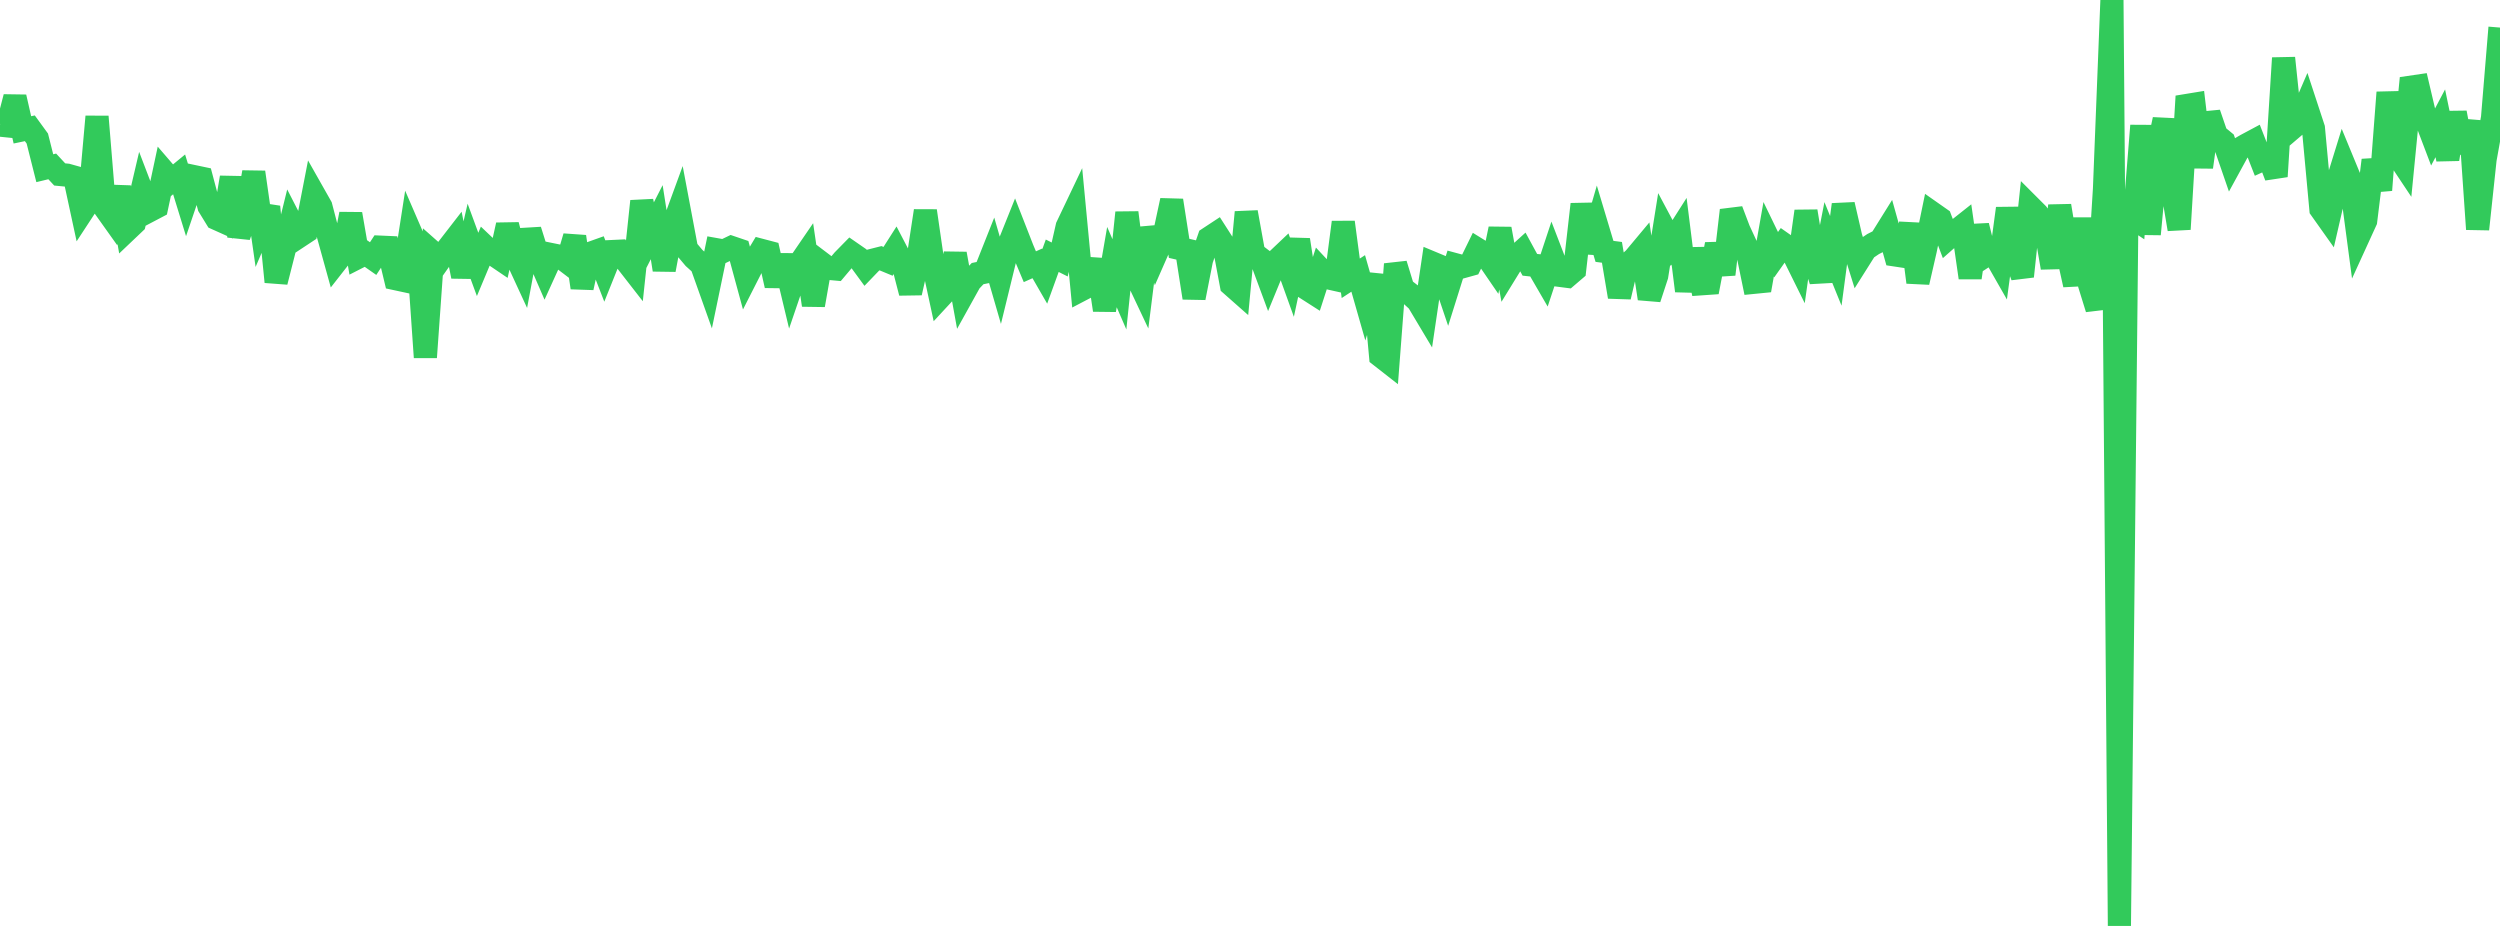 <?xml version="1.0" standalone="no"?>
<!DOCTYPE svg PUBLIC "-//W3C//DTD SVG 1.1//EN" "http://www.w3.org/Graphics/SVG/1.1/DTD/svg11.dtd">

<svg width="135" height="50" viewBox="0 0 135 50" preserveAspectRatio="none" 
  xmlns="http://www.w3.org/2000/svg"
  xmlns:xlink="http://www.w3.org/1999/xlink">


<polyline points="0.0, 6.756 0.403, 6.797 0.806, 5.243 1.209, 7.012 1.612, 6.928 2.015, 7.482 2.418, 9.083 2.821, 8.986 3.224, 9.42 3.627, 9.459 4.03, 9.572 4.433, 11.44 4.836, 10.825 5.239, 6.298 5.642, 11.199 6.045, 11.765 6.448, 10.115 6.851, 12.43 7.254, 12.047 7.657, 10.327 8.06, 11.381 8.463, 11.169 8.866, 9.28 9.269, 9.748 9.672, 9.417 10.075, 10.725 10.478, 9.538 10.881, 9.623 11.284, 11.143 11.687, 11.8 12.09, 11.981 12.493, 9.585 12.896, 12.752 13.299, 11.599 13.701, 9.302 14.104, 12.114 14.507, 11.168 14.91, 15.22 15.313, 13.635 15.716, 12.001 16.119, 12.786 16.522, 12.52 16.925, 10.445 17.328, 11.157 17.731, 12.704 18.134, 14.161 18.537, 13.646 18.94, 11.557 19.343, 13.888 19.746, 13.682 20.149, 13.964 20.552, 13.346 20.955, 13.364 21.358, 15.048 21.761, 15.135 22.164, 12.534 22.567, 13.466 22.97, 19.296 23.373, 13.636 23.776, 13.993 24.179, 13.421 24.582, 12.9 24.985, 14.926 25.388, 13.183 25.791, 14.279 26.194, 13.316 26.597, 13.7 27.0, 13.973 27.403, 12.15 27.806, 13.713 28.209, 14.587 28.612, 12.433 29.015, 13.714 29.418, 14.643 29.821, 13.757 30.224, 13.839 30.627, 14.145 31.03, 12.779 31.433, 15.533 31.836, 13.695 32.239, 13.551 32.642, 14.589 33.045, 13.584 33.448, 13.565 33.851, 14.142 34.254, 14.66 34.657, 10.867 35.06, 12.787 35.463, 11.998 35.866, 14.569 36.269, 12.414 36.672, 11.314 37.075, 13.452 37.478, 13.929 37.881, 14.292 38.284, 15.424 38.687, 13.484 39.09, 13.556 39.493, 13.362 39.896, 13.499 40.299, 14.982 40.701, 14.191 41.104, 13.518 41.507, 13.624 41.91, 15.418 42.313, 13.815 42.716, 15.497 43.119, 14.314 43.522, 13.725 43.925, 16.474 44.328, 14.184 44.731, 14.489 45.134, 14.526 45.537, 14.048 45.94, 13.637 46.343, 13.916 46.746, 14.466 47.149, 14.047 47.552, 13.945 47.955, 14.112 48.358, 13.479 48.761, 14.253 49.164, 15.81 49.567, 14.029 49.97, 11.389 50.373, 14.171 50.776, 16.039 51.179, 15.604 51.582, 13.706 51.985, 15.924 52.388, 15.198 52.791, 14.775 53.194, 14.692 53.597, 13.677 54.0, 15.068 54.403, 13.417 54.806, 12.413 55.209, 13.445 55.612, 14.403 56.015, 14.223 56.418, 14.922 56.821, 13.81 57.224, 14.013 57.627, 12.237 58.03, 11.391 58.433, 15.622 58.836, 15.411 59.239, 14.038 59.642, 16.743 60.045, 14.423 60.448, 15.353 60.851, 11.483 61.254, 14.673 61.657, 15.527 62.06, 12.32 62.463, 13.62 62.866, 12.703 63.269, 10.825 63.672, 13.411 64.075, 13.503 64.478, 16.082 64.881, 14.03 65.284, 12.862 65.687, 12.597 66.09, 13.226 66.493, 15.377 66.896, 15.733 67.299, 11.462 67.701, 13.682 68.104, 13.99 68.507, 15.079 68.91, 14.098 69.313, 13.716 69.716, 14.836 70.119, 12.951 70.522, 15.56 70.925, 15.818 71.328, 14.572 71.731, 15.004 72.134, 15.094 72.537, 12.003 72.94, 15.028 73.343, 14.765 73.746, 16.175 74.149, 14.846 74.552, 19.221 74.955, 19.536 75.358, 14.266 75.761, 15.583 76.164, 15.893 76.567, 16.263 76.97, 16.938 77.373, 14.215 77.776, 14.383 78.179, 15.577 78.582, 14.292 78.985, 14.401 79.388, 14.289 79.791, 13.466 80.194, 13.715 80.597, 14.303 81.0, 12.358 81.403, 14.579 81.806, 13.924 82.209, 13.558 82.612, 14.299 83.015, 14.343 83.418, 15.038 83.821, 13.821 84.224, 14.868 84.627, 14.92 85.03, 14.575 85.433, 11.032 85.836, 13.621 86.239, 12.23 86.642, 13.574 87.045, 13.627 87.448, 16.027 87.851, 14.32 88.254, 13.957 88.657, 13.475 89.06, 16.121 89.463, 14.893 89.866, 12.365 90.269, 13.121 90.672, 12.488 91.075, 15.707 91.478, 13.461 91.881, 15.324 92.284, 15.296 92.687, 13.193 93.09, 14.814 93.493, 11.357 93.896, 12.42 94.299, 13.292 94.701, 15.246 95.104, 15.206 95.507, 12.921 95.91, 13.753 96.313, 13.184 96.716, 13.467 97.119, 14.282 97.522, 11.409 97.925, 13.874 98.328, 15.16 98.731, 13.094 99.134, 14.086 99.537, 11.05 99.94, 12.8 100.343, 14.089 100.746, 13.45 101.149, 13.179 101.552, 12.975 101.955, 12.329 102.358, 13.77 102.761, 13.831 103.164, 12.104 103.567, 15.241 103.97, 13.483 104.373, 11.526 104.776, 11.809 105.179, 12.872 105.582, 12.516 105.985, 12.197 106.388, 14.994 106.791, 12.191 107.194, 13.815 107.597, 13.551 108.0, 14.257 108.403, 11.256 108.806, 13.811 109.209, 14.921 109.612, 11.147 110.015, 11.55 110.418, 12.11 110.821, 14.456 111.224, 11.113 111.627, 13.556 112.03, 15.379 112.433, 11.807 112.836, 15.369 113.239, 16.671 113.642, 10.2 114.045, 0.0 114.448, 50.0 114.851, 11.549 115.254, 11.816 115.657, 6.786 116.06, 12.646 116.463, 8.341 116.866, 6.454 117.269, 9.973 117.672, 12.376 118.075, 5.698 118.478, 5.632 118.881, 9.023 119.284, 6.127 119.687, 7.304 120.09, 7.636 120.493, 8.803 120.896, 8.065 121.299, 7.832 121.701, 7.617 122.104, 8.65 122.507, 8.467 122.91, 9.526 123.313, 3.135 123.716, 6.978 124.119, 6.634 124.522, 5.7 124.925, 6.926 125.328, 11.289 125.731, 11.857 126.134, 10.103 126.537, 8.8 126.94, 9.777 127.343, 12.808 127.746, 11.926 128.149, 8.651 128.552, 10.263 128.955, 4.993 129.358, 8.218 129.761, 8.823 130.164, 4.71 130.567, 4.651 130.97, 6.364 131.373, 7.423 131.776, 6.658 132.179, 8.595 132.582, 6.087 132.985, 8.234 133.388, 6.536 133.791, 12.375 134.194, 8.604 134.597, 6.359 135.0, 1.489" fill="none" stroke="#32ca5b" stroke-width="1.25"/>

</svg>